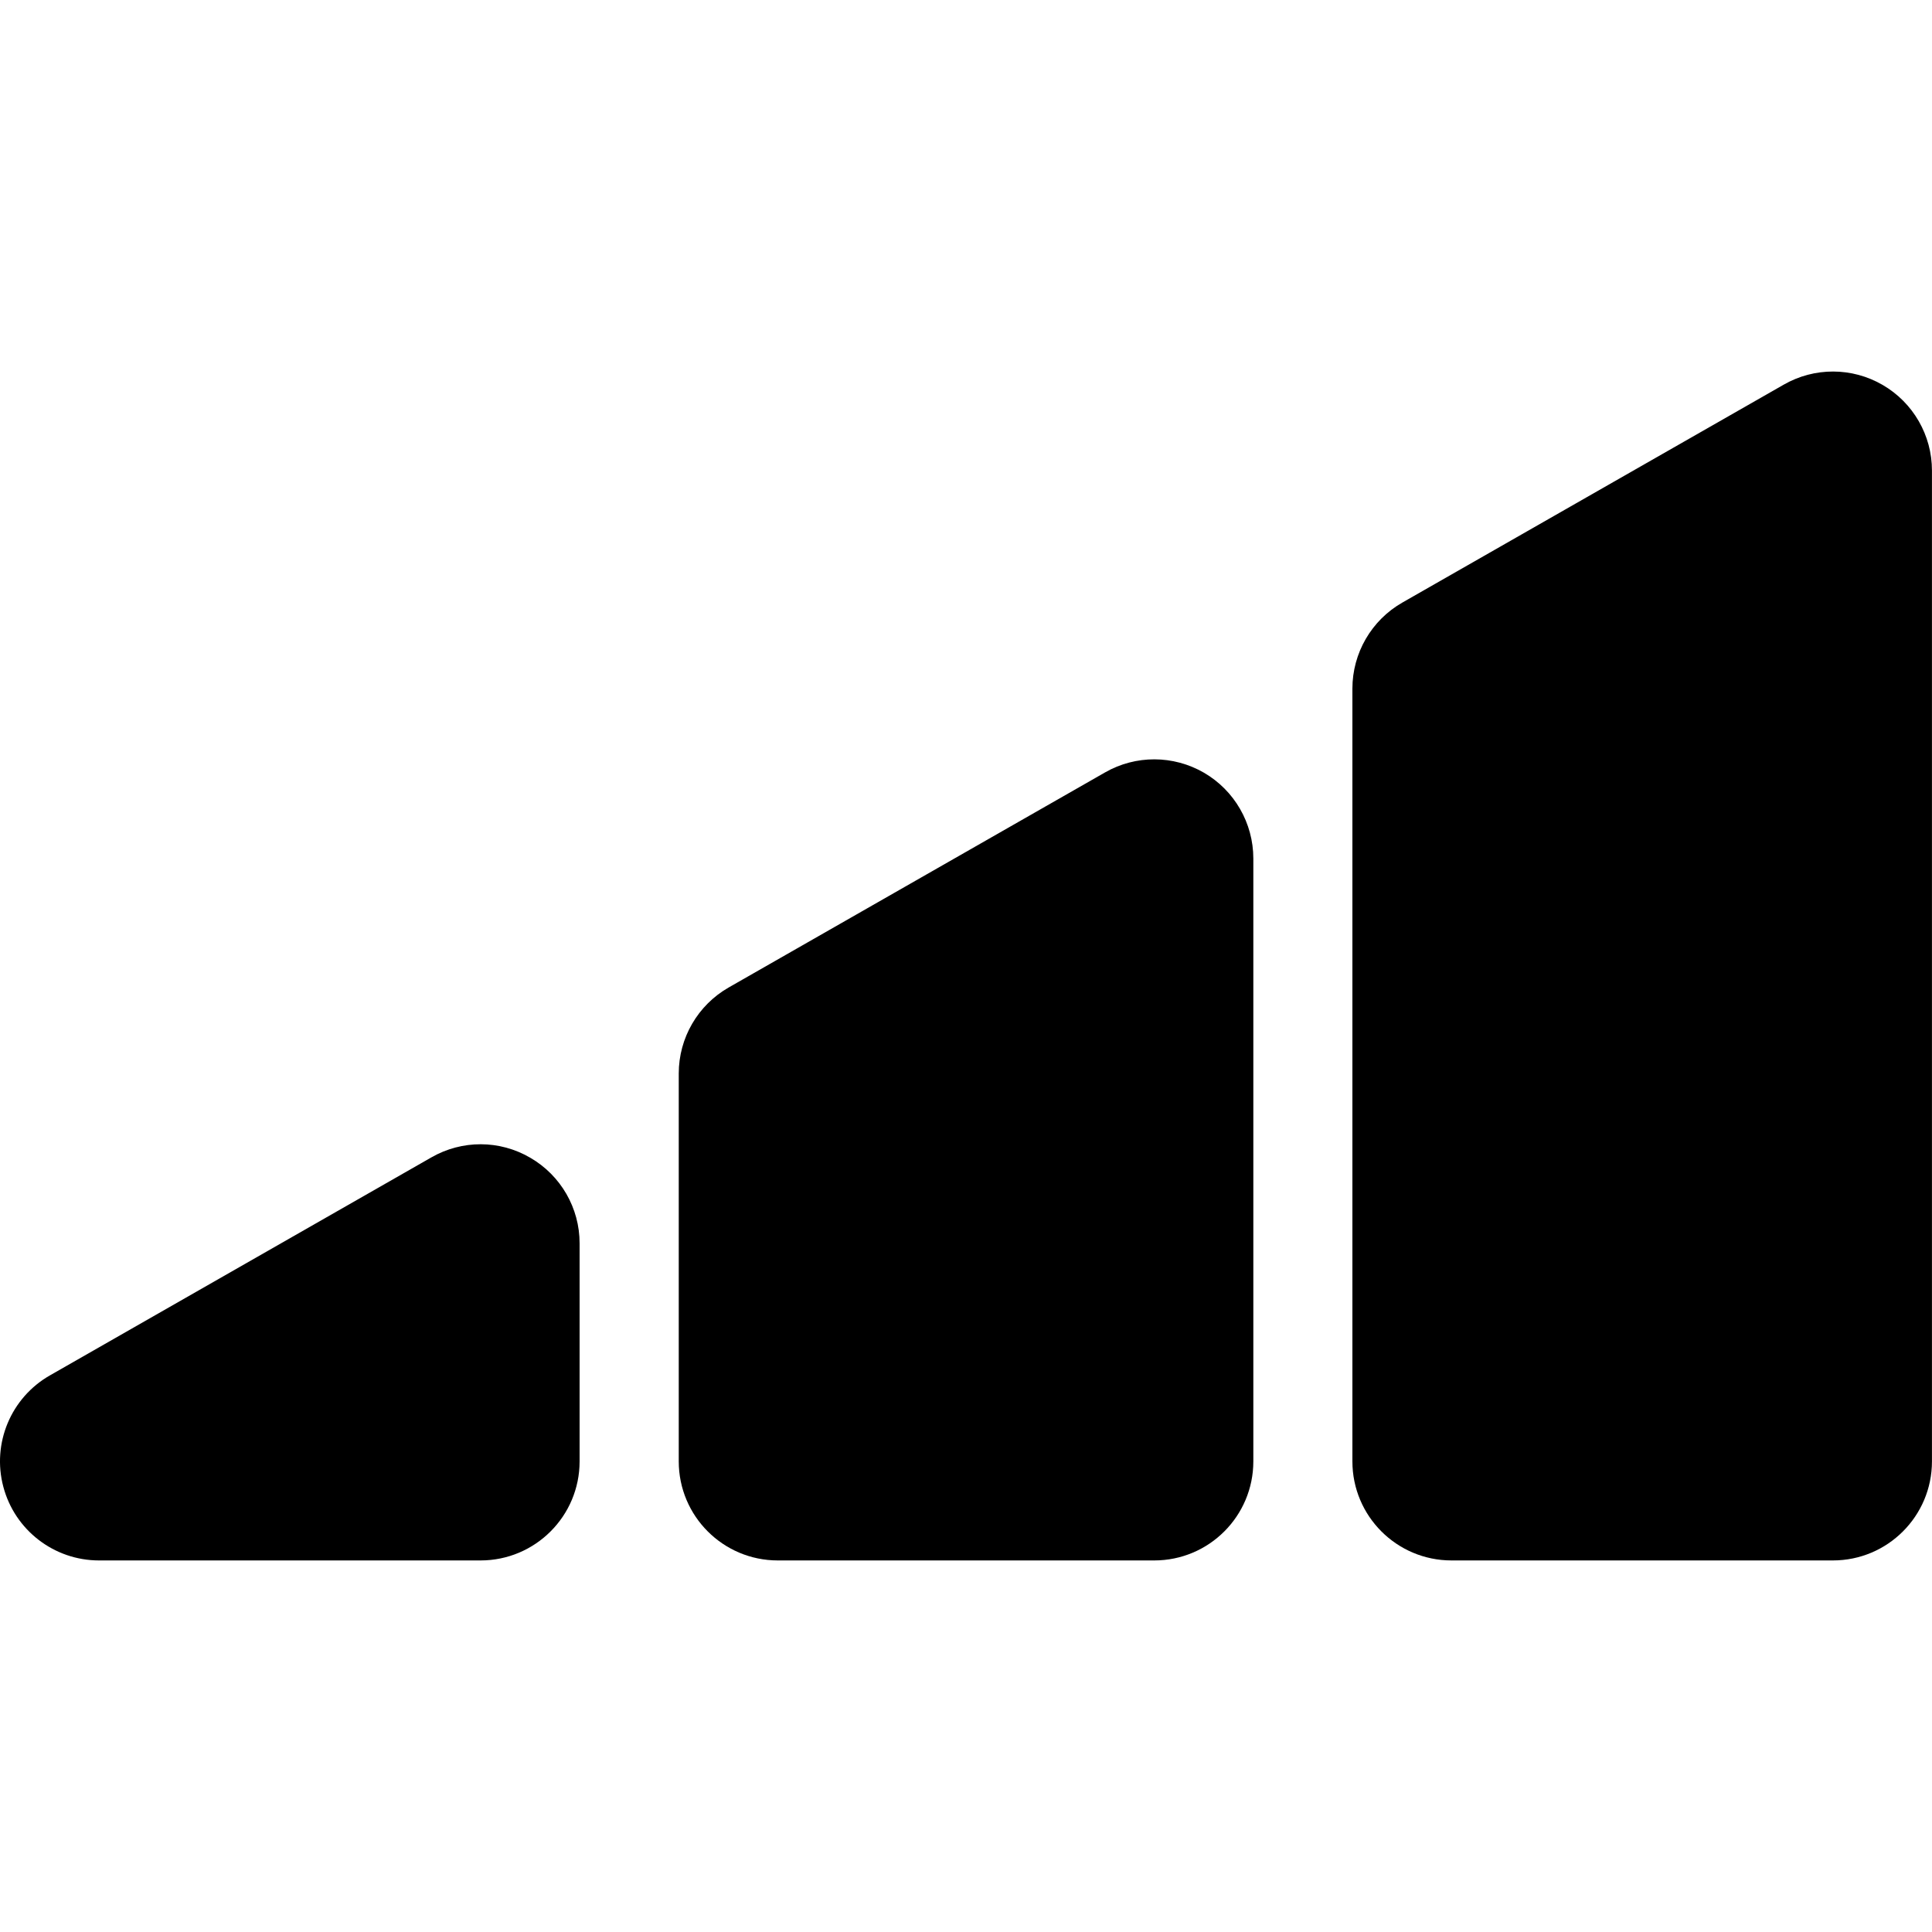 <?xml version="1.0" encoding="iso-8859-1"?>
<!-- Uploaded to: SVG Repo, www.svgrepo.com, Generator: SVG Repo Mixer Tools -->
<!DOCTYPE svg PUBLIC "-//W3C//DTD SVG 1.1//EN" "http://www.w3.org/Graphics/SVG/1.1/DTD/svg11.dtd">
<svg fill="#000000" version="1.1" id="Capa_1" xmlns="http://www.w3.org/2000/svg" xmlns:xlink="http://www.w3.org/1999/xlink" 
	 width="800px" height="800px" viewBox="0 0 47 47" xml:space="preserve">
<g>
	<g>
		<path d="M29.289,18.798c-0.745-0.431-1.66-0.434-2.405-0.008l-9.158,5.233c-0.75,0.429-1.214,1.227-1.214,2.092v9.436
			c0,1.331,1.079,2.41,2.41,2.41h9.158c1.331,0,2.41-1.079,2.41-2.41V20.883C30.489,20.024,30.031,19.229,29.289,18.798z"/>
		<path d="M12.899,28.164c-0.744-0.435-1.66-0.436-2.405-0.008l-9.279,5.303C0.266,34-0.2,35.113,0.081,36.169
			c0.28,1.057,1.236,1.792,2.329,1.792h9.28c1.331,0,2.41-1.079,2.41-2.41v-5.304C14.101,29.39,13.643,28.594,12.899,28.164z"/>
		<path d="M45.799,9.364c-0.744-0.432-1.66-0.434-2.405-0.007l-9.279,5.302c-0.751,0.429-1.215,1.228-1.215,2.093v18.799
			c0,1.331,1.079,2.41,2.41,2.41h9.279c1.331,0,2.41-1.079,2.41-2.41V11.449C47,10.59,46.542,9.795,45.799,9.364z"/>
	</g>
</g>
</svg>